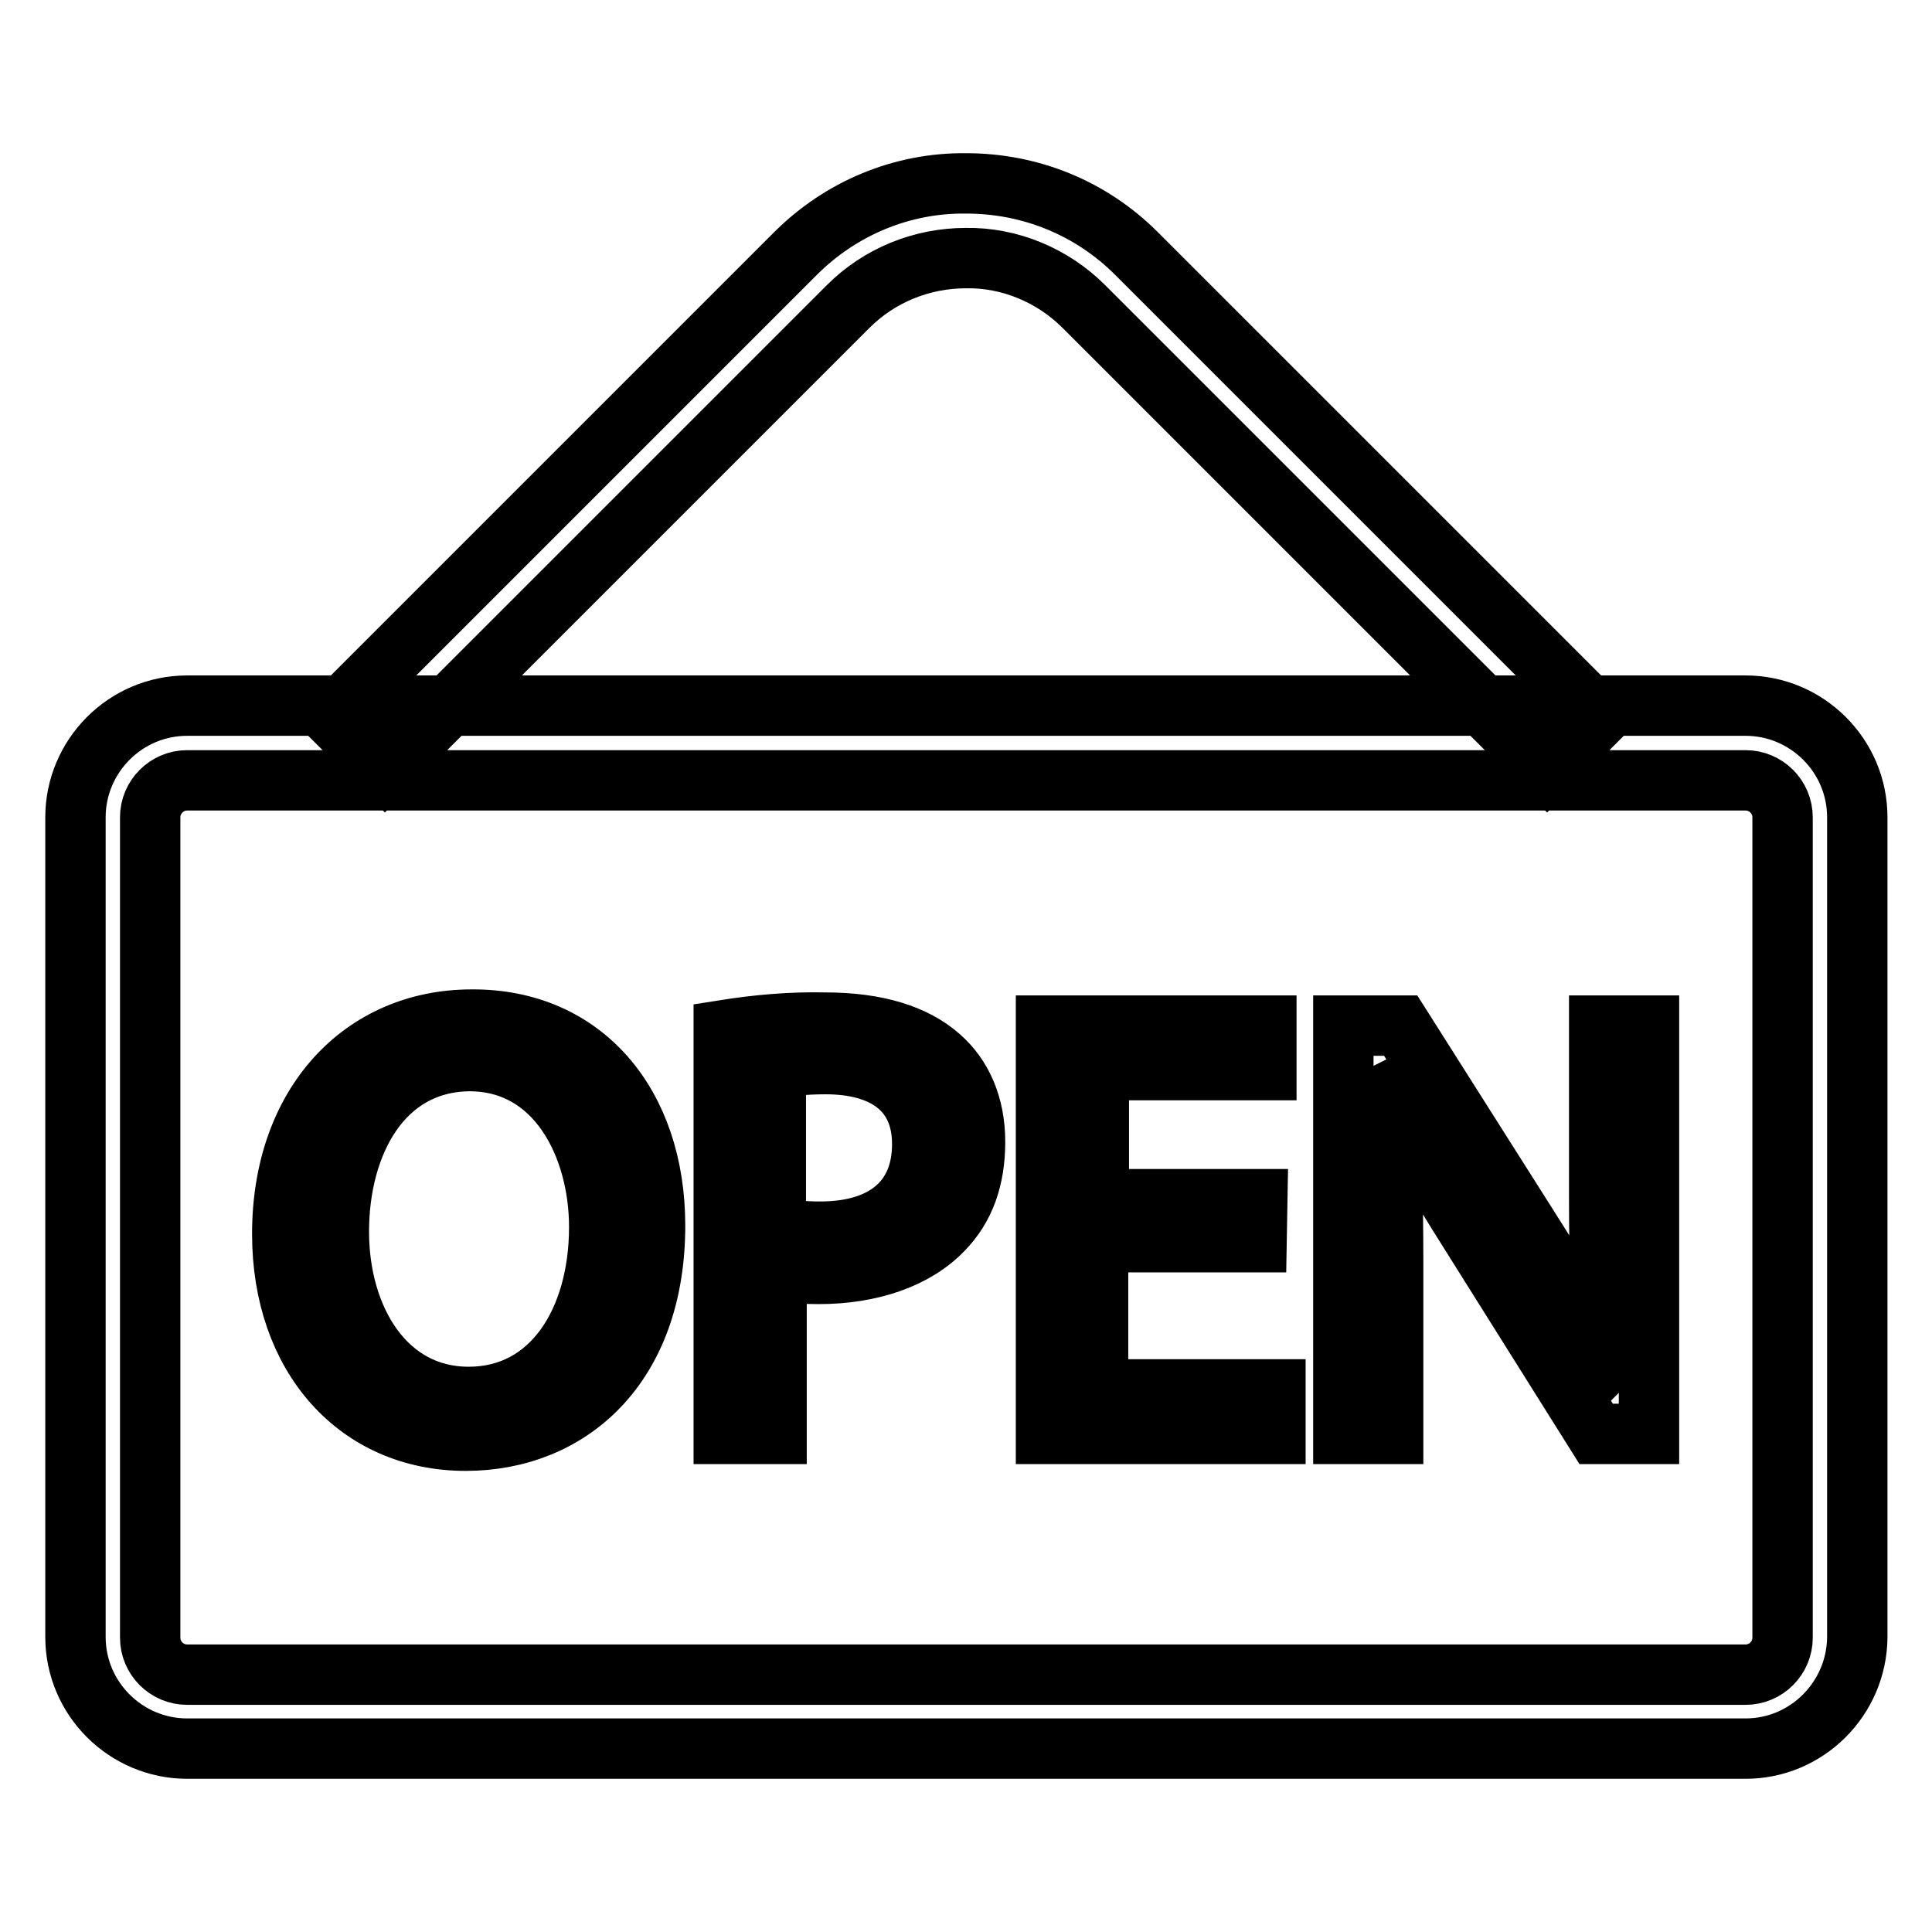 <?xml version="1.0" encoding="utf-8"?>
<!-- Svg Vector Icons : http://www.onlinewebfonts.com/icon -->
<!DOCTYPE svg PUBLIC "-//W3C//DTD SVG 1.1//EN" "http://www.w3.org/Graphics/SVG/1.1/DTD/svg11.dtd">
<svg version="1.1" xmlns="http://www.w3.org/2000/svg" xmlns:xlink="http://www.w3.org/1999/xlink" x="0px" y="0px" viewBox="0 0 256 256" enable-background="new 0 0 256 256" xml:space="preserve">
<g> <path stroke-width="8" fill-opacity="0" stroke="#000000"  d="M231.3,231.7H24.8c-8.1,0-14.8-6.6-14.8-14.8V108.3c0-8.1,6.6-14.8,14.8-14.8h206.5 c8.1,0,14.8,6.6,14.8,14.8V217C246,225.1,239.4,231.7,231.3,231.7z M24.8,103.4c-2.7,0-4.9,2.2-4.9,4.9V217c0,2.7,2.2,4.9,4.9,4.9 h206.5c2.7,0,4.9-2.2,4.9-4.9V108.3c0-2.7-2.2-4.9-4.9-4.9H24.8z M205,102l-61.4-61.4c-4.1-4.1-9.8-6.5-15.6-6.4 c-5.9,0-11.5,2.3-15.6,6.4L51,102l-7-7l61.4-61.4c6-6,14.1-9.4,22.6-9.3c8.6,0,16.6,3.3,22.6,9.3L212,95L205,102z M86.8,162.4 c0,18.6-11.3,28.5-25.1,28.5c-14.3,0-24.3-11.1-24.3-27.4c0-17.2,10.6-28.4,25.1-28.4C77.3,135,86.8,146.3,86.8,162.4L86.8,162.4z  M44.9,163.2c0,11.6,6.2,21.9,17.2,21.9c11.1,0,17.3-10.2,17.3-22.5c0-10.7-5.6-22-17.2-22C50.7,140.7,44.9,151.4,44.9,163.2 L44.9,163.2z M95.9,136.5c4.4-0.7,8.9-1.1,13.4-1c6.9,0,11.9,1.6,15.2,4.5c3,2.6,4.7,6.5,4.7,11.3c0,4.9-1.4,8.7-4.2,11.6 c-3.7,3.9-9.7,5.9-16.5,5.9c-2.1,0-4-0.1-5.6-0.5V190h-7V136.5z M102.9,162.6c1.5,0.4,3.5,0.6,5.8,0.6c8.4,0,13.5-4.1,13.5-11.6 c0-7.1-5-10.6-12.8-10.6c-3,0-5.4,0.3-6.6,0.6V162.6z M166.5,164.6h-21v19.5H169v5.9h-30.4v-54.1h29.2v5.9h-22.2v17.1h21 L166.5,164.6L166.5,164.6z M178,190v-54.1h7.6l17.3,27.3c3.6,5.6,6.9,11.5,9.7,17.6l0.1-0.1c-0.6-7.2-0.8-13.8-0.8-22.2v-22.6h6.6 V190h-7l-17.2-27.4c-3.8-6-7.4-12.2-10.1-18l-0.2,0.1c0.4,7.4,0.6,14.9,0.6,22.3V190L178,190L178,190L178,190z"/></g>
</svg>